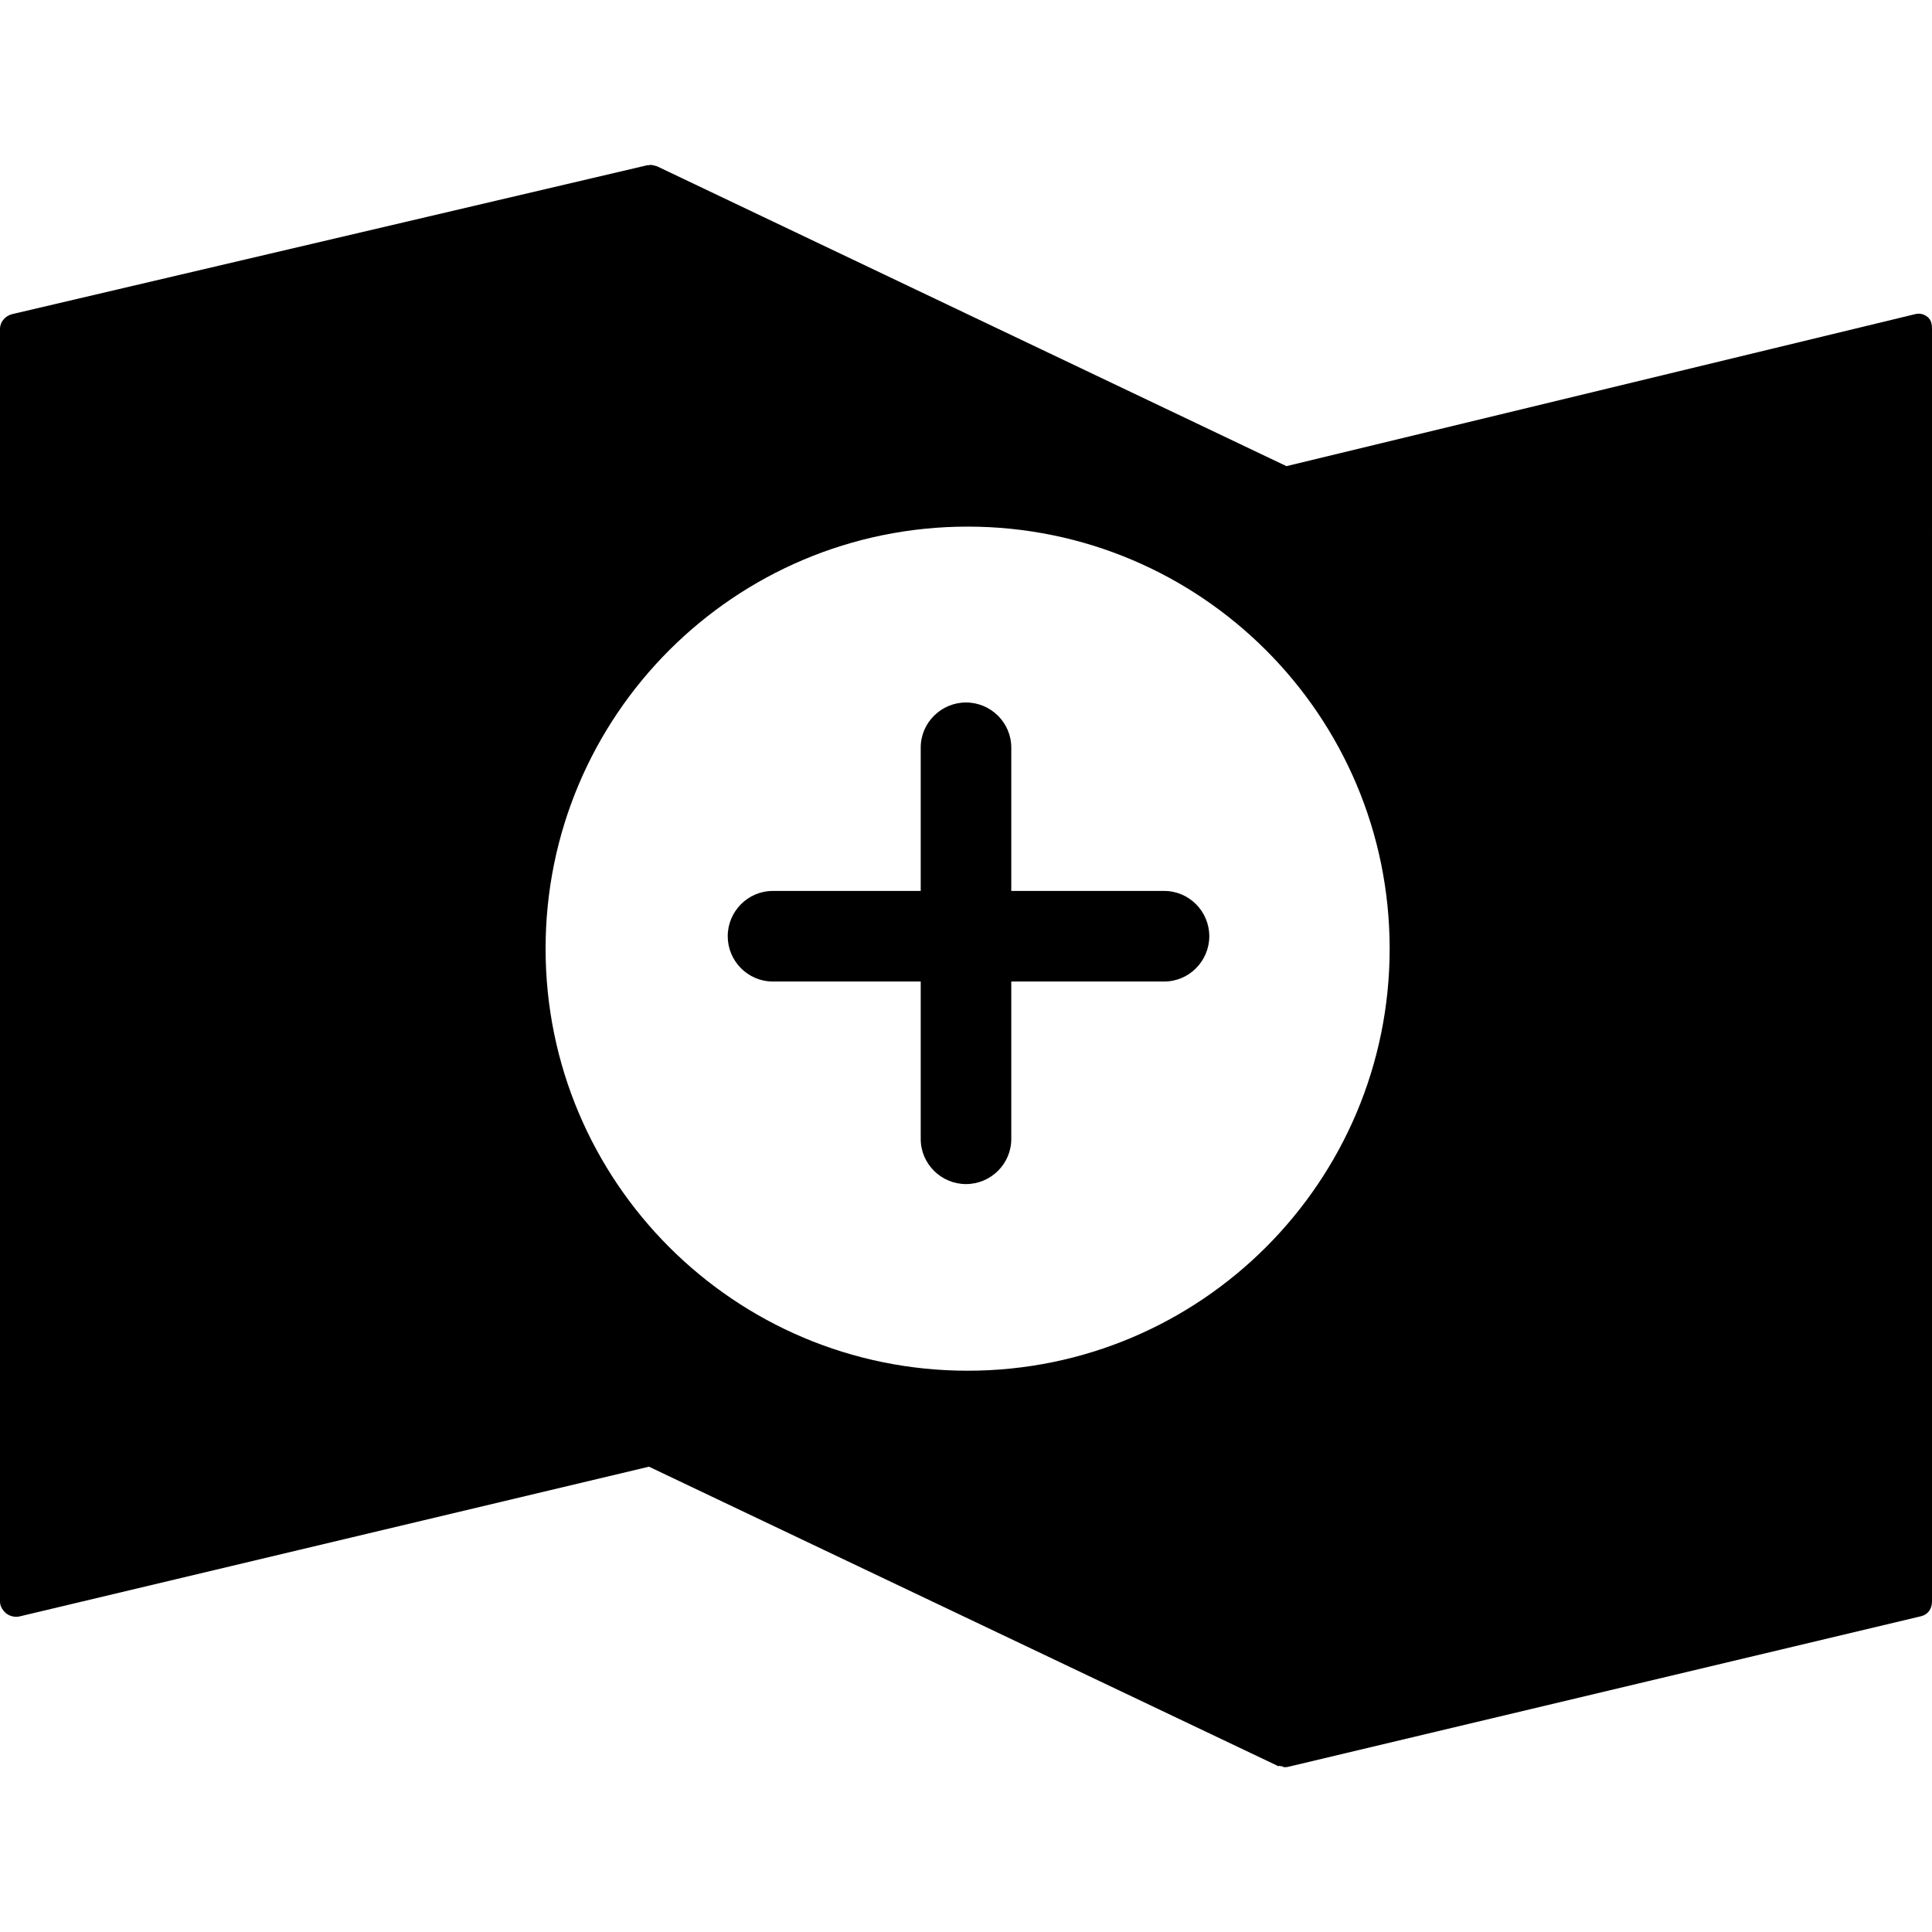 <?xml version="1.0" encoding="iso-8859-1"?>
<!-- Generator: Adobe Illustrator 19.0.0, SVG Export Plug-In . SVG Version: 6.00 Build 0)  -->
<svg version="1.1" id="Layer_1" xmlns="http://www.w3.org/2000/svg" xmlns:xlink="http://www.w3.org/1999/xlink" x="0px" y="0px"
	 viewBox="0 0 496 496" style="enable-background:new 0 0 496 496;" xml:space="preserve">
<g>
	<g>
		<path d="M298.904,228.732H198.388c-6.376,0-11.56,5.248-11.56,11.624c0,6.372,5.184,11.624,11.56,11.624H298.9
			c6.376,0,11.56-5.252,11.56-11.624S305.276,228.732,298.904,228.732z"/>
	</g>
</g>
<g>
	<g>
		<path d="M248,180.348c-6.372,0.004-11.624,5.188-11.624,11.568v100.508c0,6.372,5.252,11.564,11.624,11.564
			c6.376,0,11.624-5.192,11.624-11.564V191.916C259.624,185.536,254.376,180.348,248,180.348z"/>
	</g>
</g>
<g>
	<g>
		<path d="M494.844,81.364c-0.928-0.736-1.976-1.008-3.14-0.72l-161.436,39.028l-161.58-76.976
			c-0.028-0.008-0.036-0.008-0.056-0.016c-0.168-0.076-0.344-0.088-0.516-0.144c-0.212-0.06-0.412-0.12-0.632-0.14
			c-0.112-0.016-0.224-0.048-0.34-0.056c-0.028,0-0.048-0.016-0.076-0.016c-0.16,0-0.292,0.072-0.448,0.088
			c-0.148,0.016-0.292-0.02-0.44,0.008L3.152,80.64C1.4,81.052,0,82.616,0,84.416V411.2c0,1.18,0.708,2.3,1.64,3.044
			c0.688,0.544,1.624,0.832,2.488,0.832c0.296,0,0.64-0.032,0.932-0.104l161.548-38.432l161.636,76.916
			c0.06,0.024,0.124-0.164,0.184-0.132c0.306,0.131,0.627,0.156,0.955,0.16h-0.007v0.172c0,0,0.876,0.056,1.168-0.02l162.672-38.708
			c1.752-0.416,2.784-1.932,2.784-3.728V84.416C496,83.22,495.784,82.1,494.844,81.364z M248.416,351.904
			c-59.836,0-108.348-48.508-108.348-108.356c0-59.836,48.508-108.352,108.348-108.352c59.84,0,108.348,48.516,108.348,108.352
			C356.764,303.396,308.252,351.904,248.416,351.904z"/>
	</g>
</g>
<g>
</g>
<g>
</g>
<g>
</g>
<g>
</g>
<g>
</g>
<g>
</g>
<g>
</g>
<g>
</g>
<g>
</g>
<g>
</g>
<g>
</g>
<g>
</g>
<g>
</g>
<g>
</g>
<g>
</g>
</svg>
